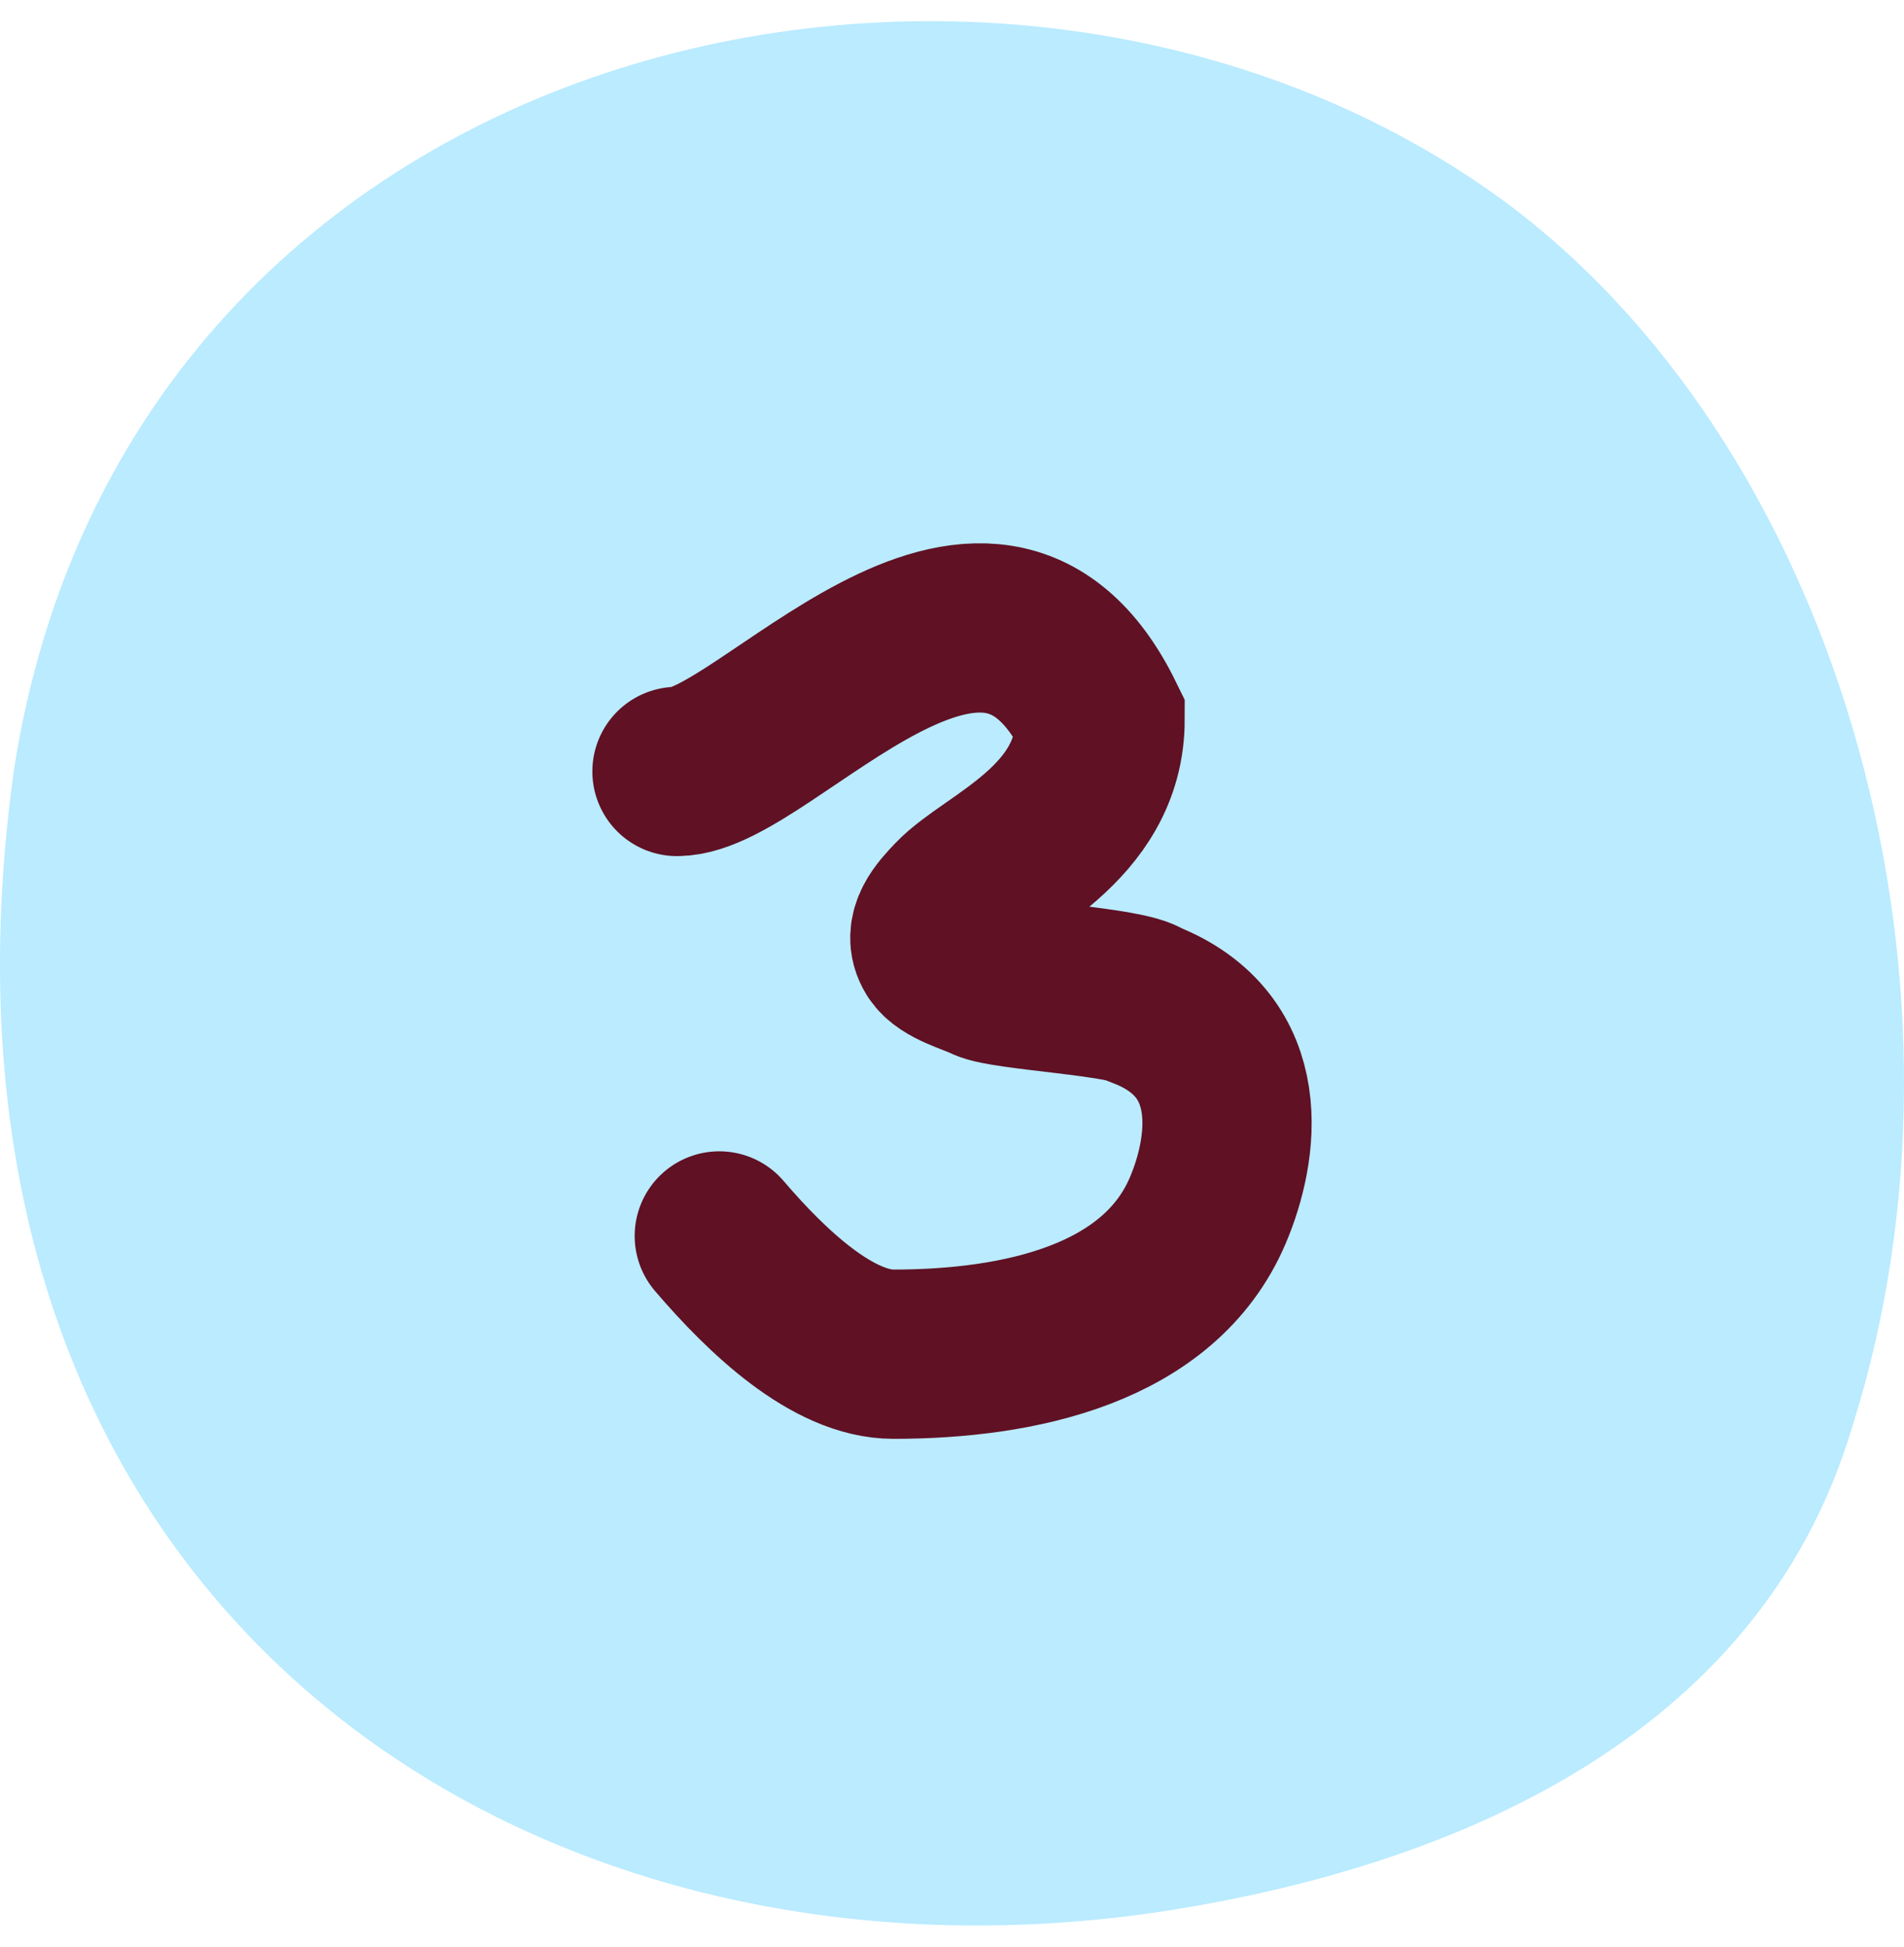 <svg xmlns="http://www.w3.org/2000/svg" width="45" height="46" viewBox="0 0 45 46" fill="none"><script xmlns="" src="chrome-extension://hoklmmgfnpapgjgcpechhaamimifchmp/frame_ant/frame_ant.js"/>
<path d="M13.873 36.332C-6.558 24.7 11.682 -4.159 34.393 8.761C51.292 18.589 32.605 46.418 13.873 36.332Z" fill="#BAEBFF"/>
<path d="M0.325 18.222C3.051 0.511 24.014 -3.905 35.724 4.884C43.633 10.891 47.012 23.478 43.787 33.681C41.56 41.233 34.035 44.104 27.777 45.12C12.458 47.593 -2.401 37.921 0.325 18.222ZM8.695 25.819C9.54 36.022 17.718 37.965 25.204 36.596C28.468 35.712 32.307 35.006 34.572 31.958C38.143 25.863 35.916 20.21 32.038 15.263C23.745 5.723 7.313 10.67 8.695 25.863L8.695 25.819Z" fill="#BAEBFF"/>
<path d="M16 18.23C18.076 18.23 23.309 11.5 26 17C26 19.5 23.433 20.435 22.601 21.311C22.299 21.629 21.919 22.035 22.184 22.46C22.37 22.76 22.995 22.921 23.309 23.074C23.751 23.291 26.674 23.433 27.057 23.74C29.538 24.712 29.156 27.166 28.547 28.599C27.403 31.292 24.088 32 21.115 32C19.692 32 18.142 30.543 17 29.206" stroke="#601124" stroke-width="4" stroke-linecap="round"/>
</svg>